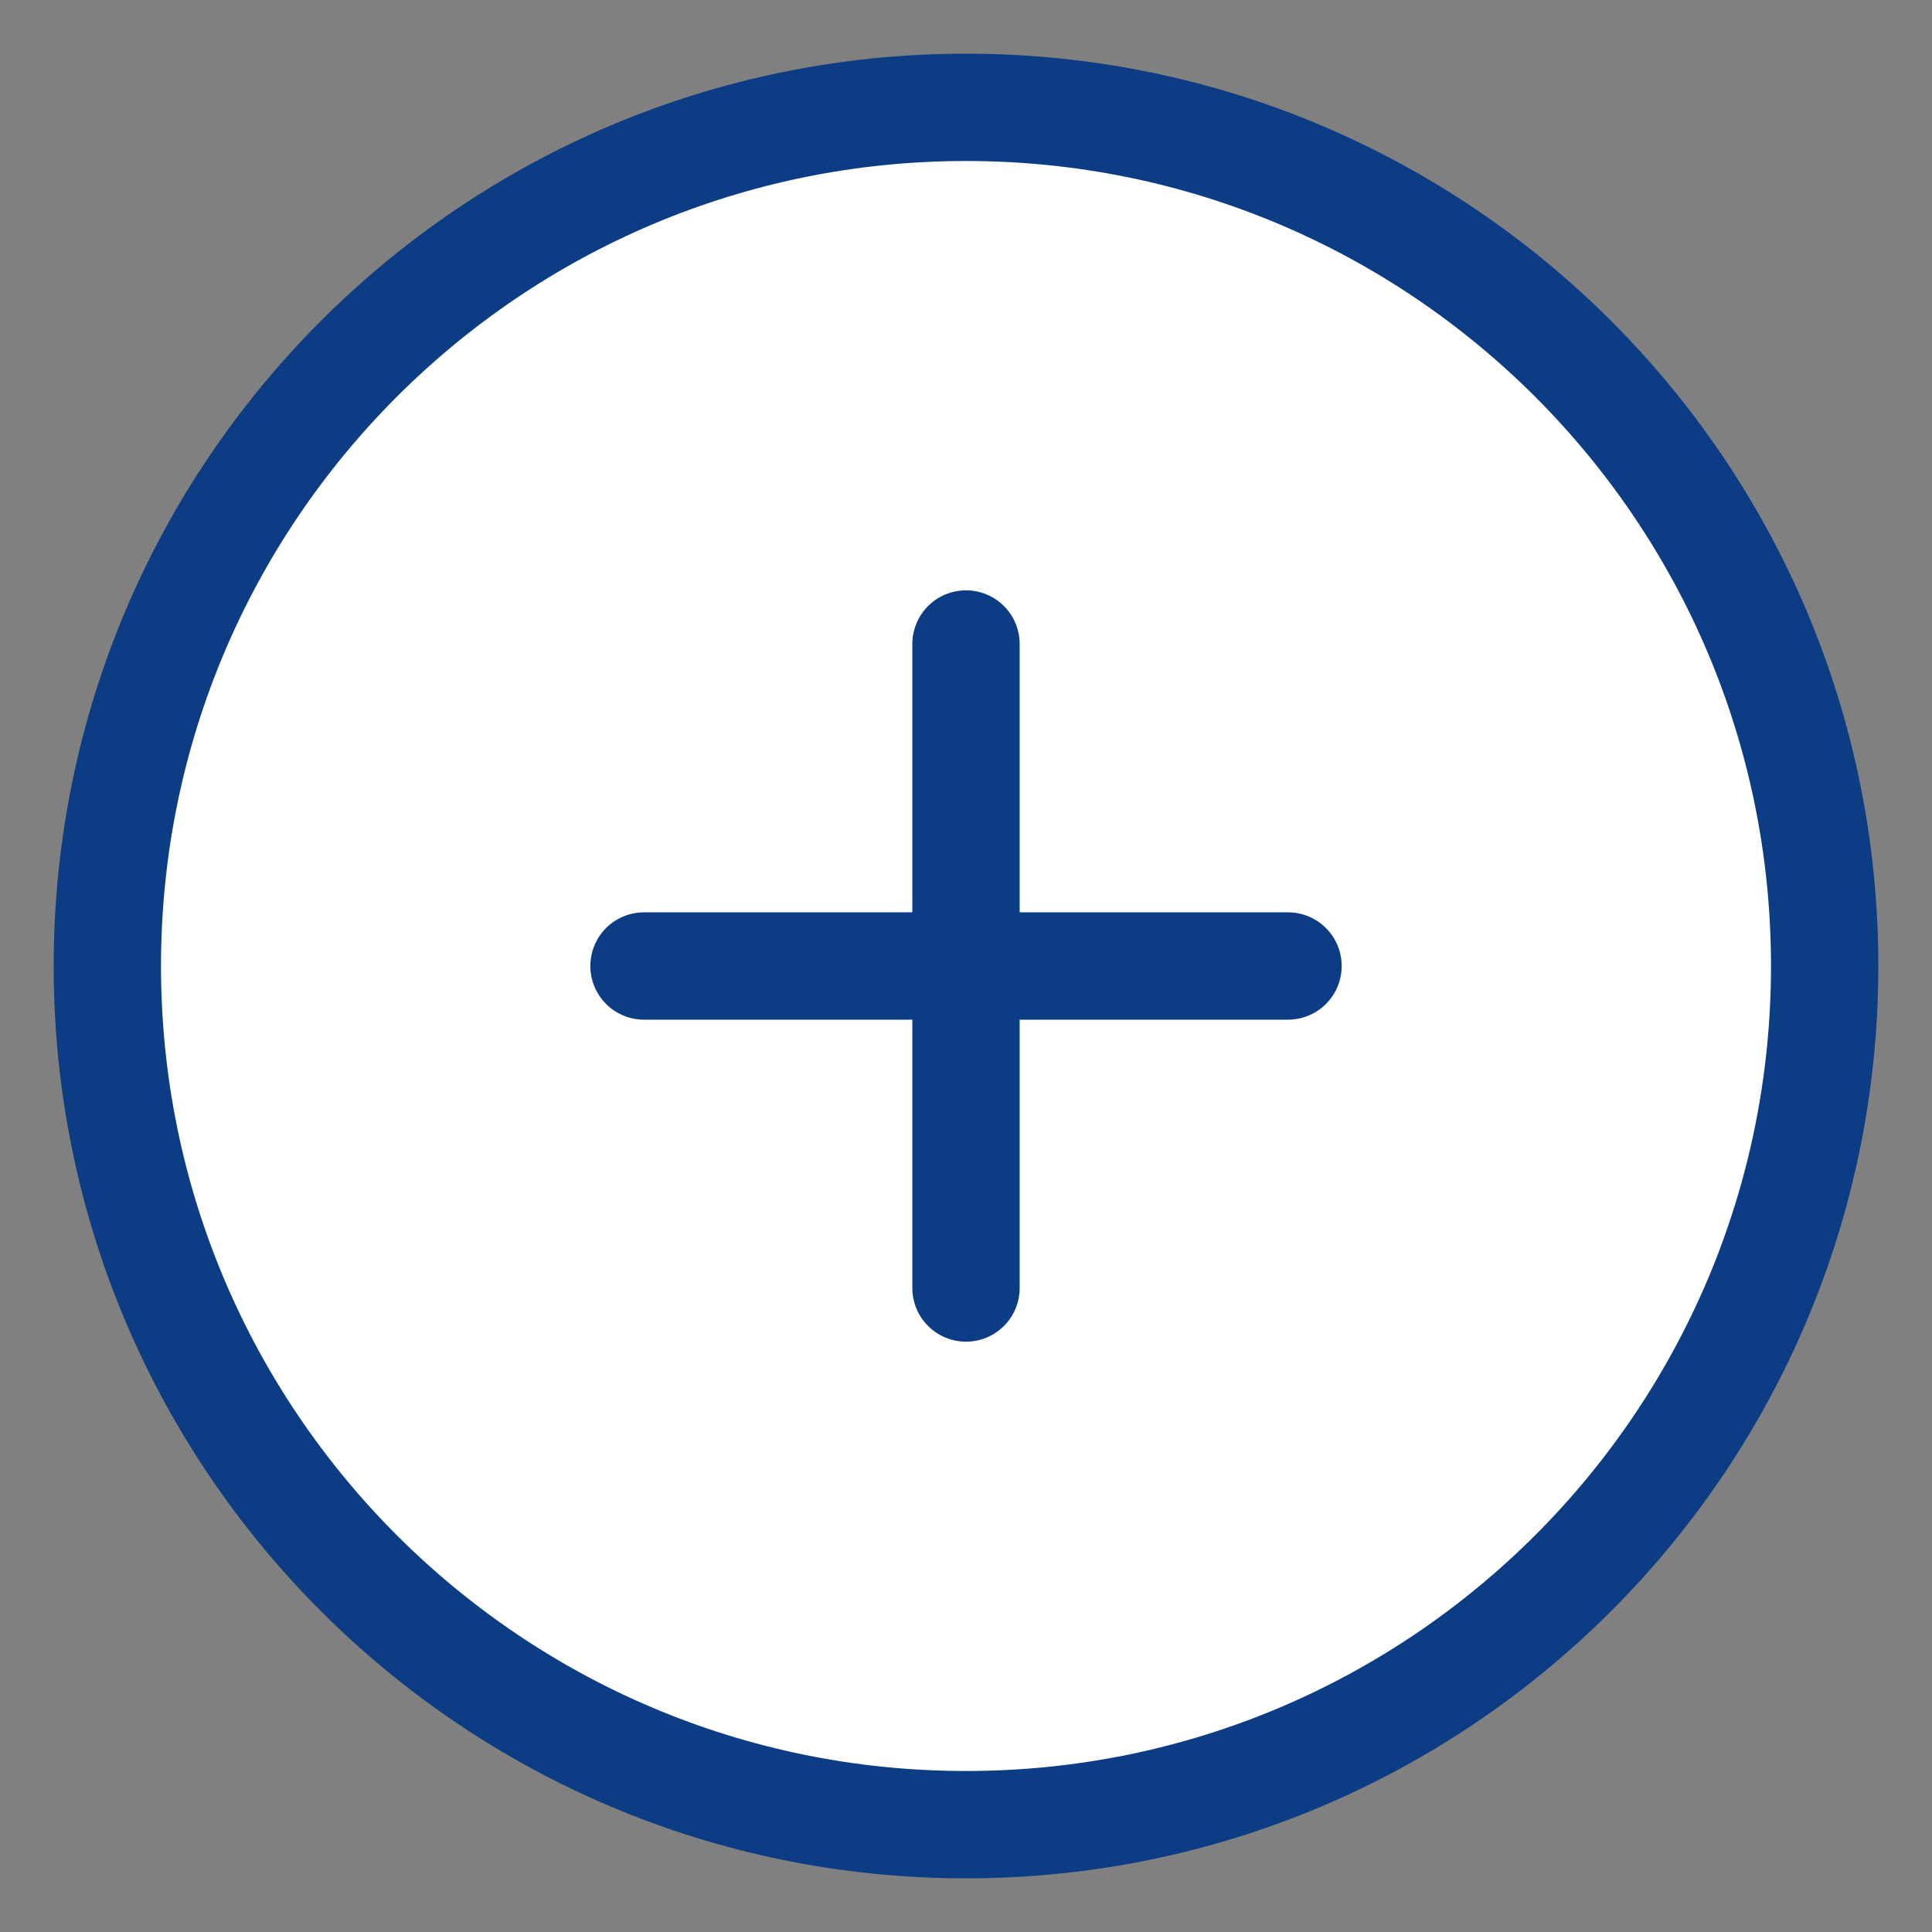 <svg width="18" height="18" viewBox="0 0 18 18" fill="none" xmlns="http://www.w3.org/2000/svg">
<rect x="0" y="0" width="18" height="18" fill="#808080" stroke="none"/>
<path d="M9 17C13.418 17 17 13.418 17 9C17 4.582 13.418 1 9 1C4.582 1 1 4.582 1 9C1 13.418 4.582 17 9 17Z" fill="white" stroke="#0B3C84" stroke-linecap="round" stroke-linejoin="round"/>
<path d="M9 6V12" stroke="#0B3C84" stroke-linecap="round" stroke-linejoin="round"/>
<path d="M6 9H12" stroke="#0B3C84" stroke-linecap="round" stroke-linejoin="round"/>
</svg>
